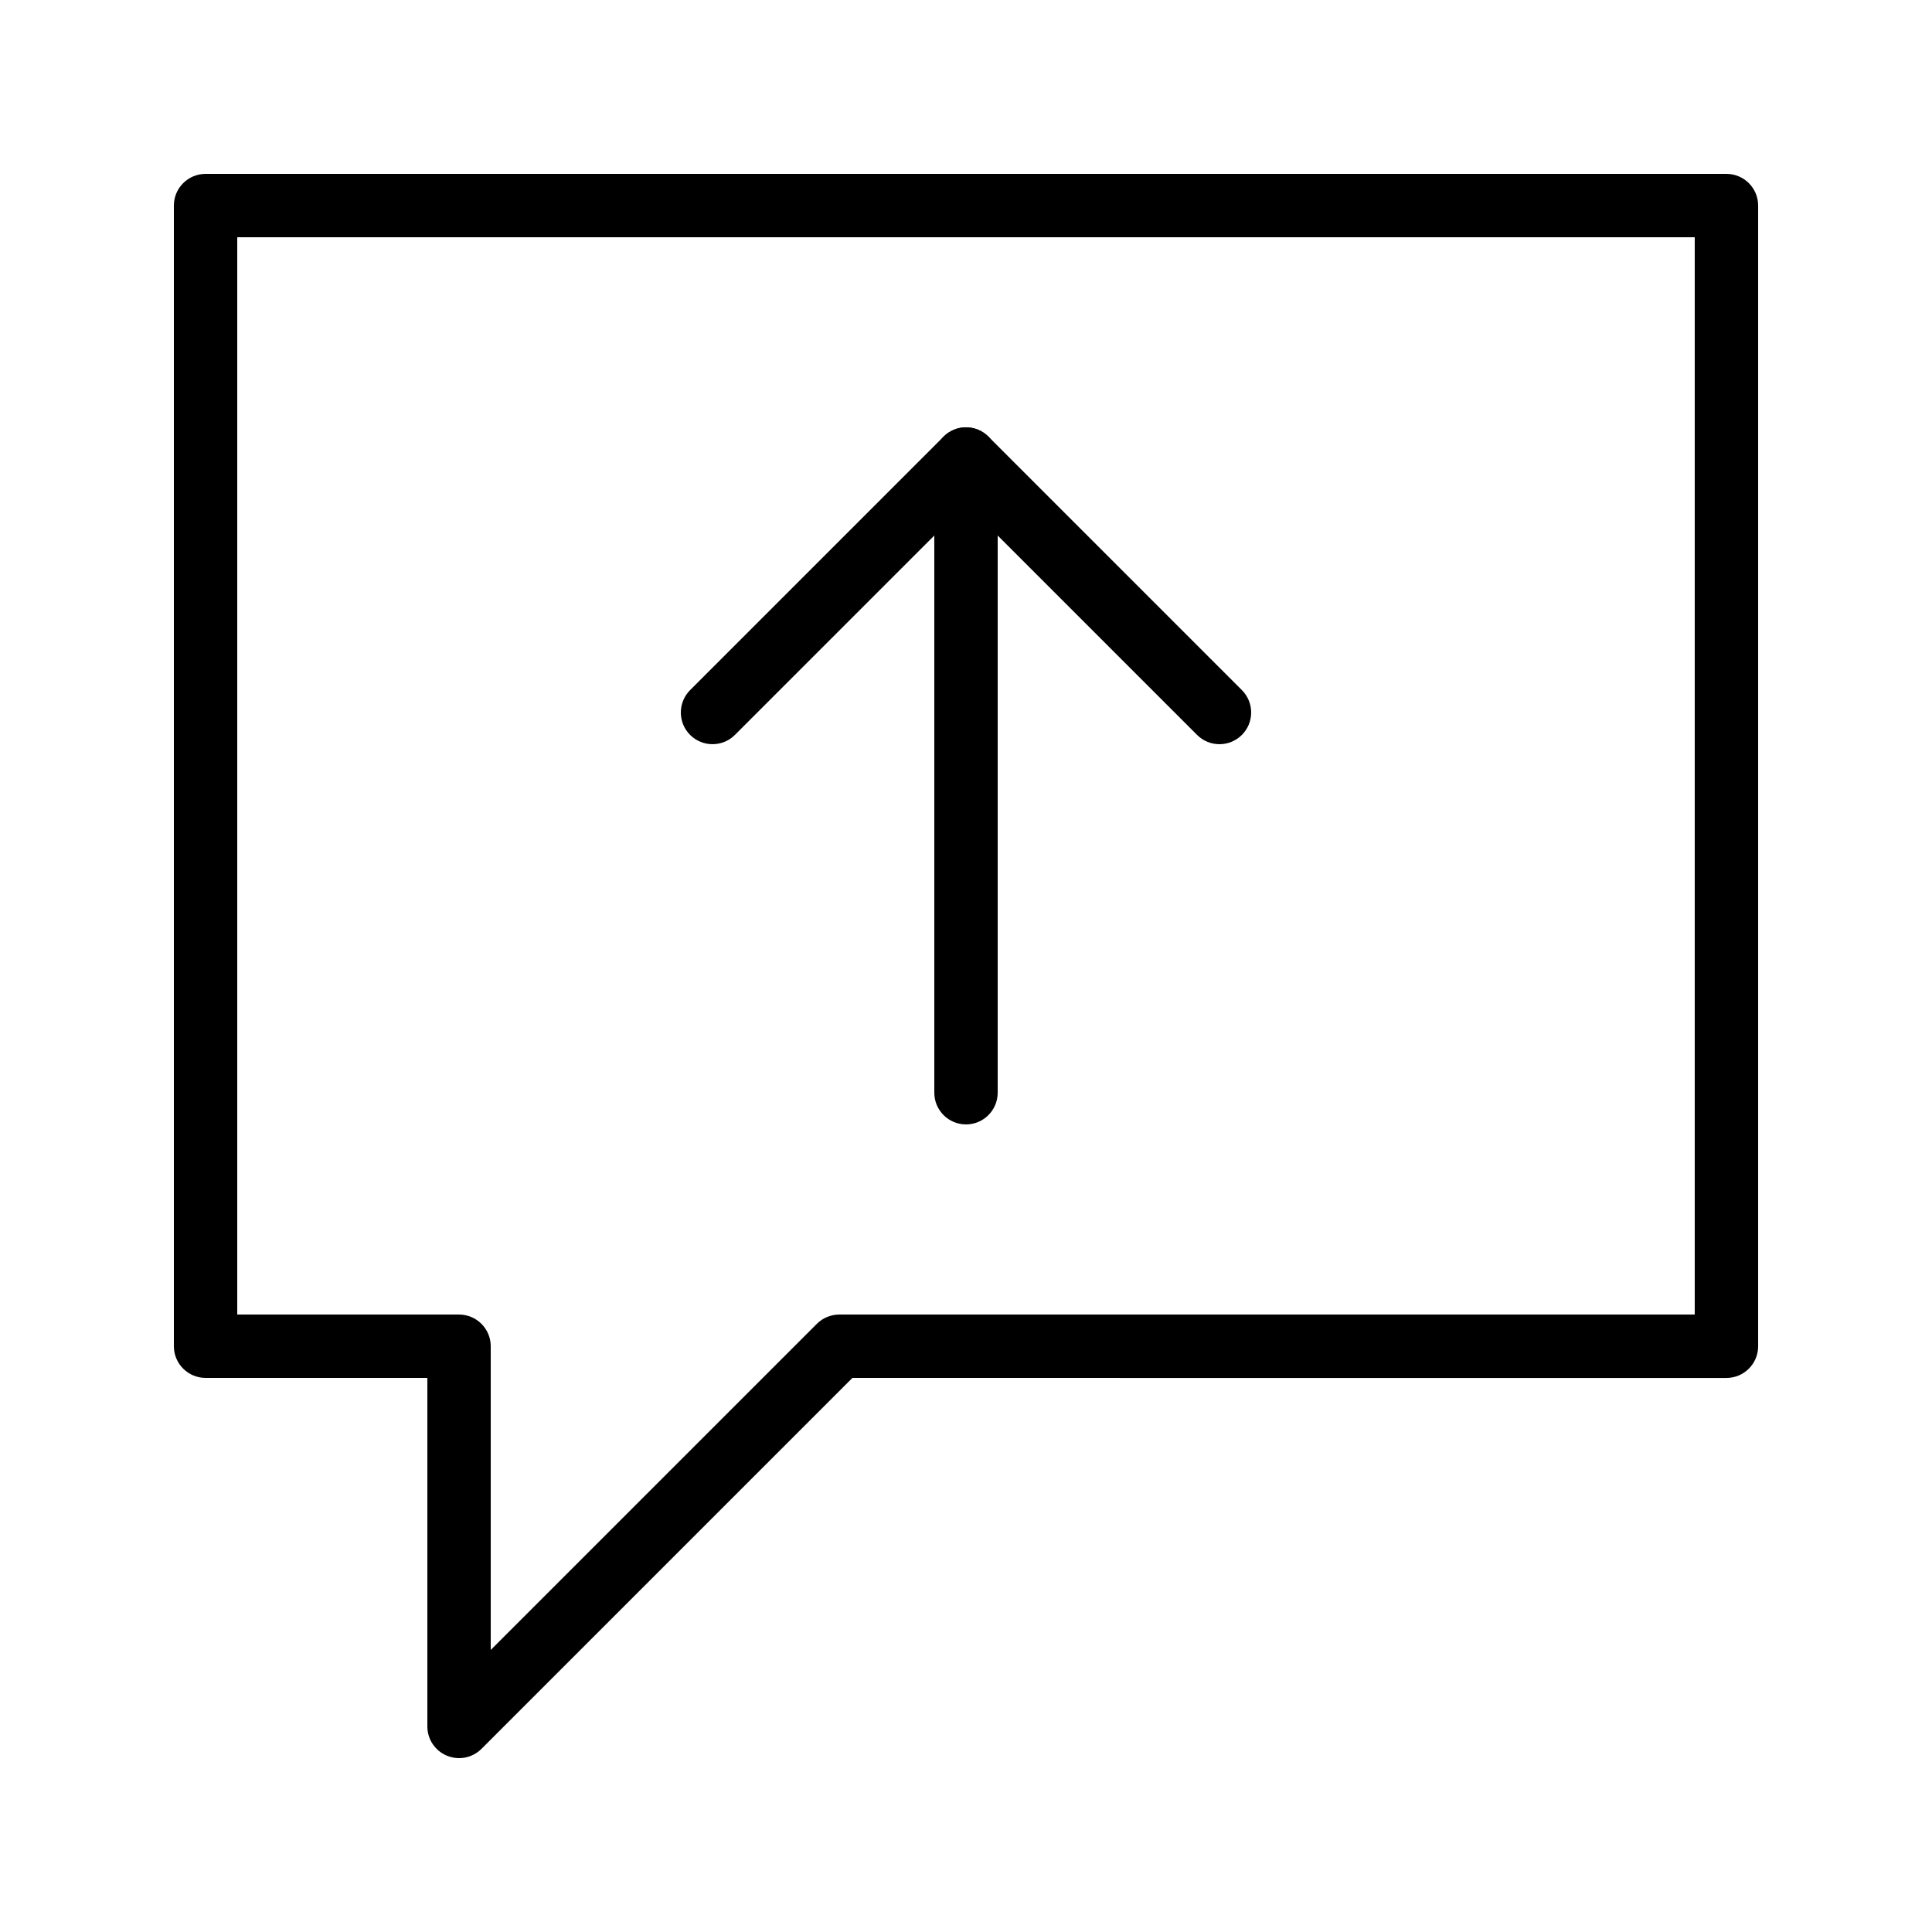 <?xml version="1.0" encoding="UTF-8"?>
<!-- Uploaded to: SVG Repo, www.svgrepo.com, Generator: SVG Repo Mixer Tools -->
<svg fill="#000000" width="800px" height="800px" version="1.1" viewBox="144 144 512 512" xmlns="http://www.w3.org/2000/svg">
 <g>
  <path d="m265.65 609.92c-1.082 0-2.172-0.211-3.211-0.641-3.141-1.297-5.184-4.359-5.184-7.754v-92.367h-58.777c-4.637 0-8.398-3.762-8.398-8.398v-302.28c0-4.637 3.758-8.398 8.398-8.398h403.05c4.637 0 8.398 3.758 8.398 8.398v302.29c0 4.637-3.762 8.398-8.398 8.398l-231.63-0.004-98.305 98.305c-1.605 1.605-3.754 2.457-5.938 2.457zm-58.777-117.55h58.777c4.637 0 8.398 3.762 8.398 8.398v80.488l86.426-86.426c1.574-1.574 3.711-2.461 5.938-2.461h226.71v-285.49h-386.25z"/>
  <path d="m400 441.98c-4.637 0-8.398-3.762-8.398-8.398v-167.94c0-4.637 3.758-8.398 8.398-8.398 4.637 0 8.398 3.758 8.398 8.398v167.94c-0.004 4.637-3.762 8.398-8.398 8.398z"/>
  <path d="m467.17 341.22c-2.148 0-4.297-0.82-5.938-2.461l-61.234-61.238-61.238 61.238c-3.277 3.277-8.598 3.277-11.875 0-3.277-3.277-3.277-8.598 0-11.875l67.176-67.176c3.281-3.277 8.598-3.277 11.875 0l67.176 67.176c3.277 3.277 3.277 8.598 0 11.875-1.645 1.641-3.789 2.461-5.941 2.461z"/>
 </g>
</svg>